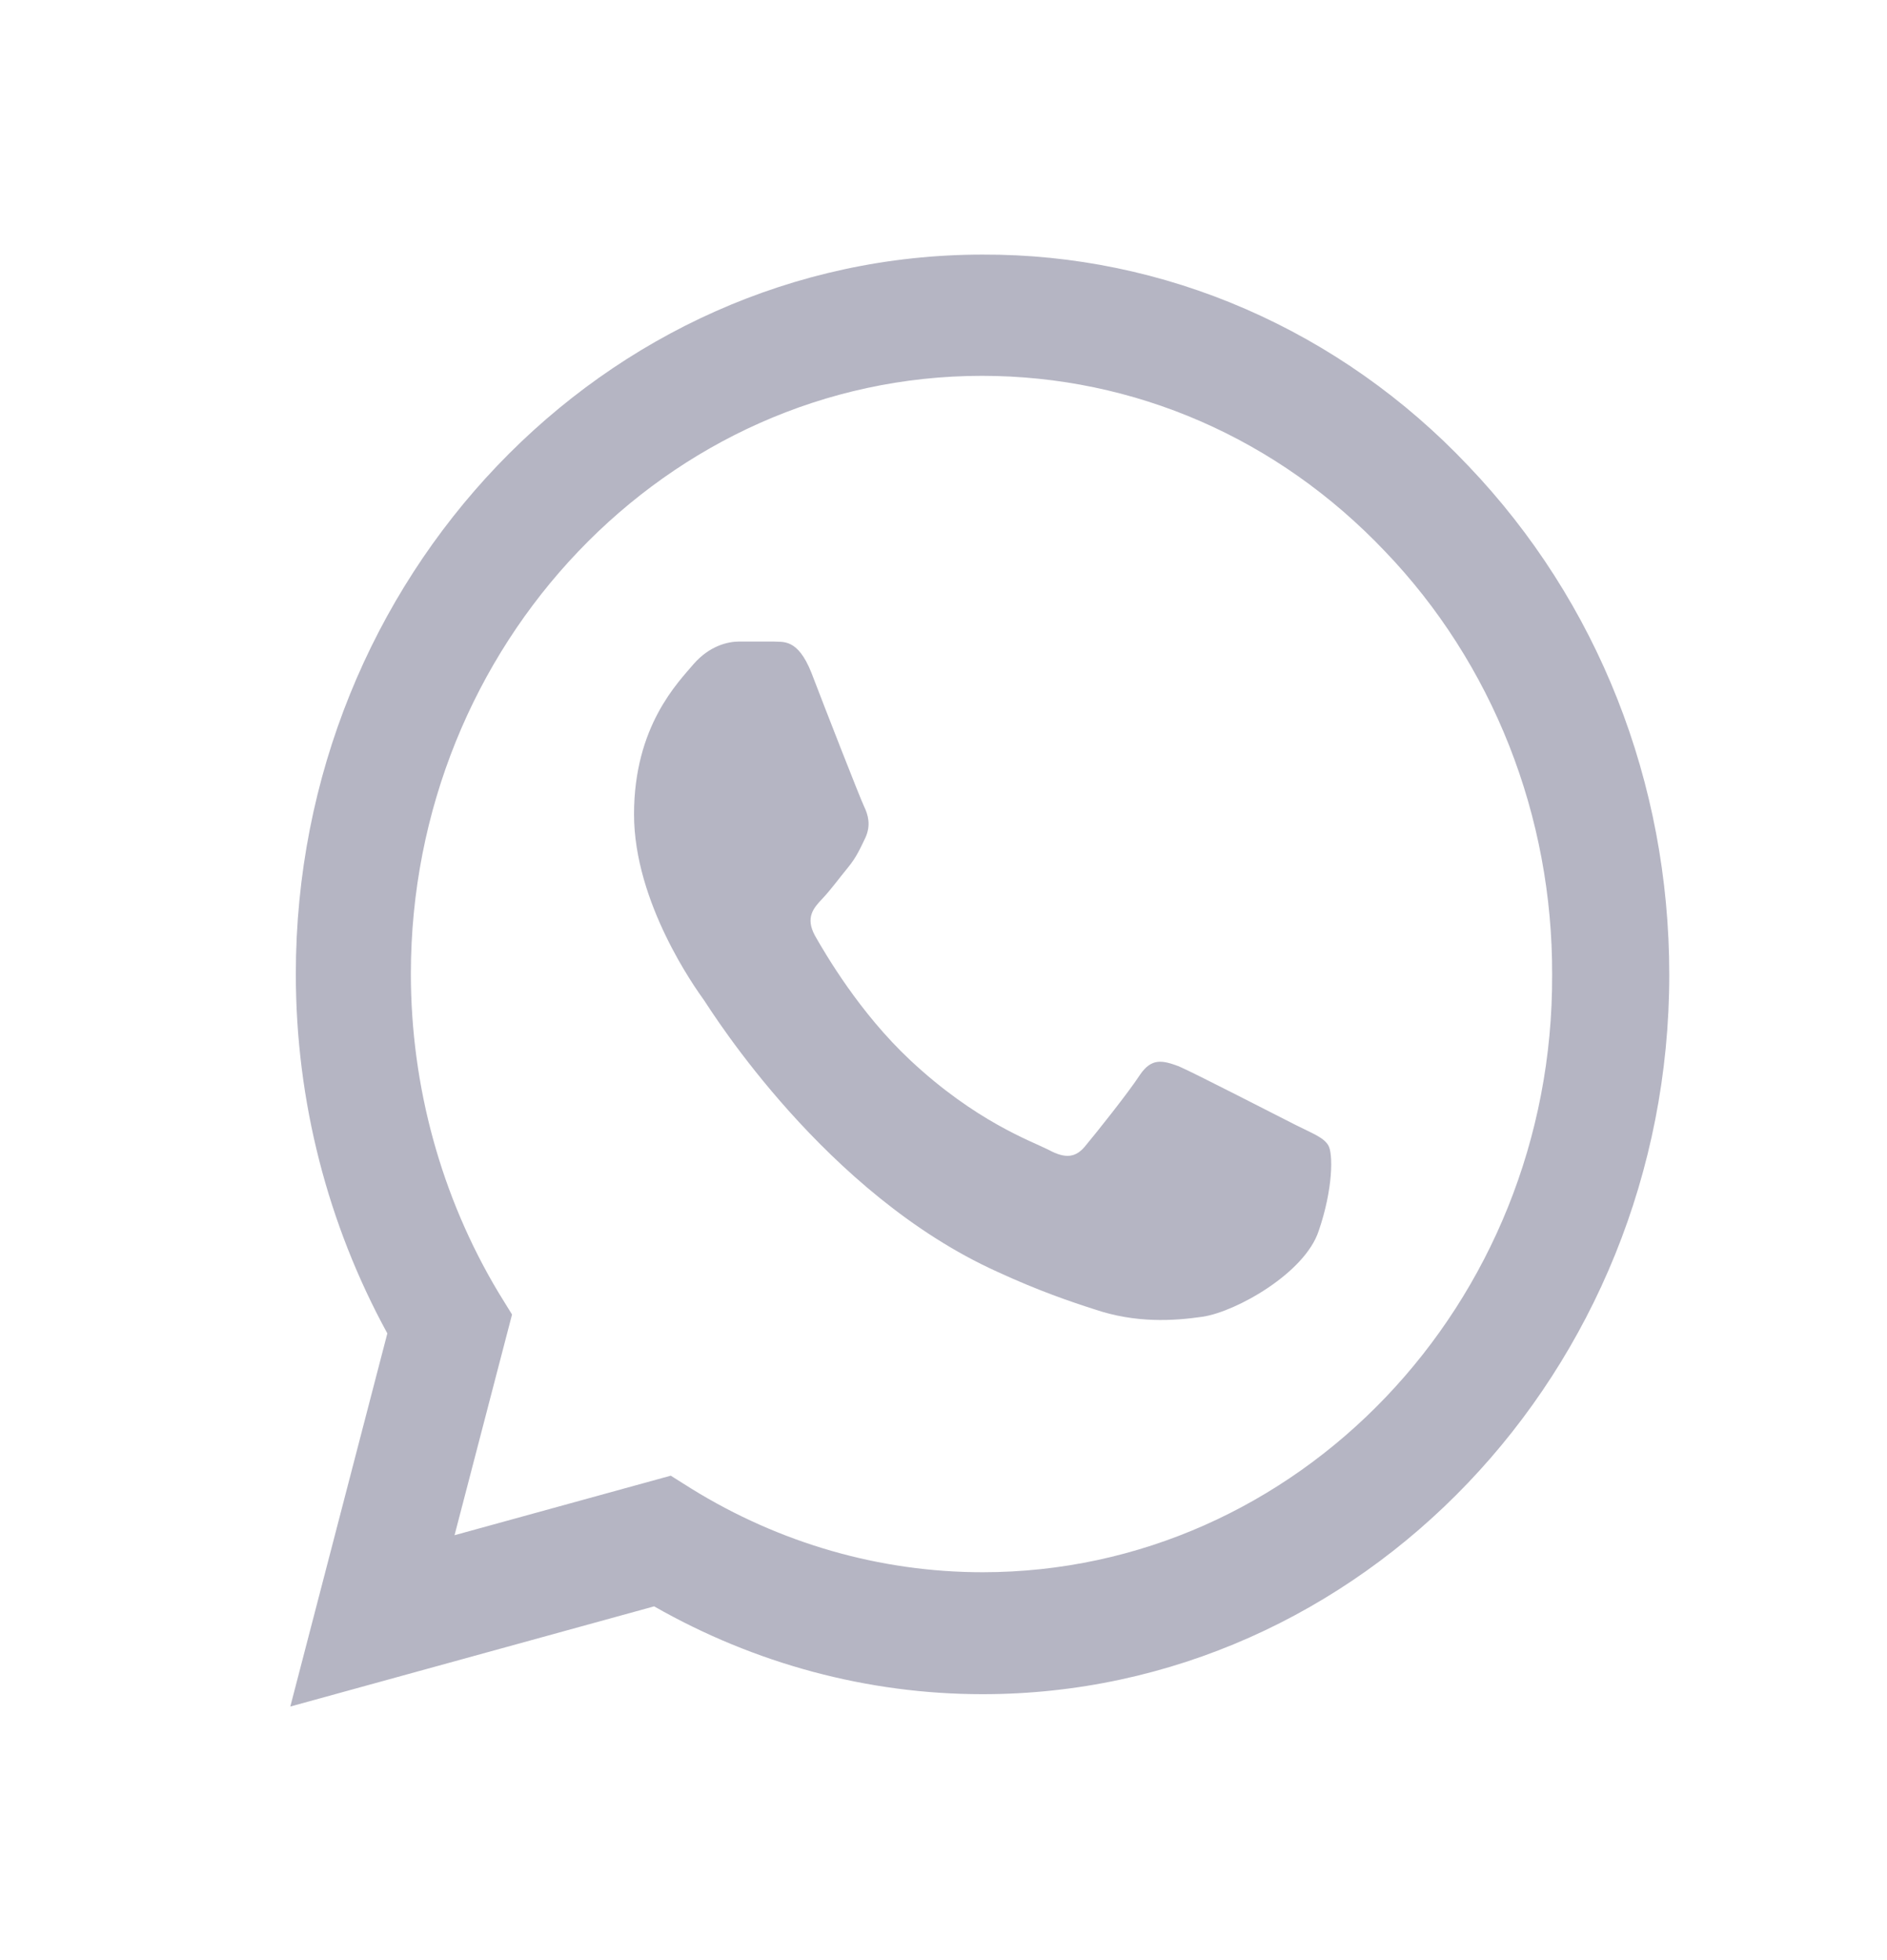 <svg width="26" height="27" viewBox="0 0 26 27" fill="none" xmlns="http://www.w3.org/2000/svg">
<g id="Footer_icon">
<path id="Vector" d="M20.231 6.417C19.356 5.491 18.313 4.757 17.164 4.257C16.015 3.757 14.782 3.502 13.538 3.507C8.325 3.507 4.076 7.957 4.076 13.417C4.076 15.167 4.516 16.867 5.337 18.367L4 23.507L9.013 22.127C10.397 22.917 11.953 23.337 13.538 23.337C18.751 23.337 23 18.887 23 13.427C23 10.777 22.017 8.287 20.231 6.417ZM13.538 21.657C12.125 21.657 10.741 21.257 9.528 20.507L9.242 20.327L6.263 21.147L7.055 18.107L6.864 17.797C6.079 16.484 5.662 14.966 5.661 13.417C5.661 8.877 9.194 5.177 13.529 5.177C15.629 5.177 17.605 6.037 19.085 7.597C19.818 8.361 20.399 9.27 20.794 10.27C21.189 11.271 21.39 12.344 21.386 13.427C21.405 17.967 17.873 21.657 13.538 21.657ZM17.854 15.497C17.615 15.377 16.45 14.777 16.24 14.687C16.021 14.607 15.868 14.567 15.706 14.807C15.543 15.057 15.095 15.617 14.961 15.777C14.827 15.947 14.684 15.967 14.445 15.837C14.207 15.717 13.443 15.447 12.545 14.607C11.839 13.947 11.371 13.137 11.228 12.887C11.094 12.637 11.209 12.507 11.333 12.377C11.438 12.267 11.571 12.087 11.686 11.947C11.8 11.807 11.848 11.697 11.925 11.537C12.001 11.367 11.963 11.227 11.905 11.107C11.848 10.987 11.371 9.767 11.18 9.267C10.989 8.787 10.788 8.847 10.645 8.837H10.187C10.025 8.837 9.776 8.897 9.557 9.147C9.347 9.397 8.736 9.997 8.736 11.217C8.736 12.437 9.585 13.617 9.7 13.777C9.815 13.947 11.371 16.447 13.739 17.517C14.302 17.777 14.741 17.927 15.085 18.037C15.648 18.227 16.164 18.197 16.574 18.137C17.033 18.067 17.978 17.537 18.169 16.957C18.369 16.377 18.369 15.887 18.302 15.777C18.236 15.667 18.093 15.617 17.854 15.497Z" fill="#B5B5C3"/>
</g>
</svg>

